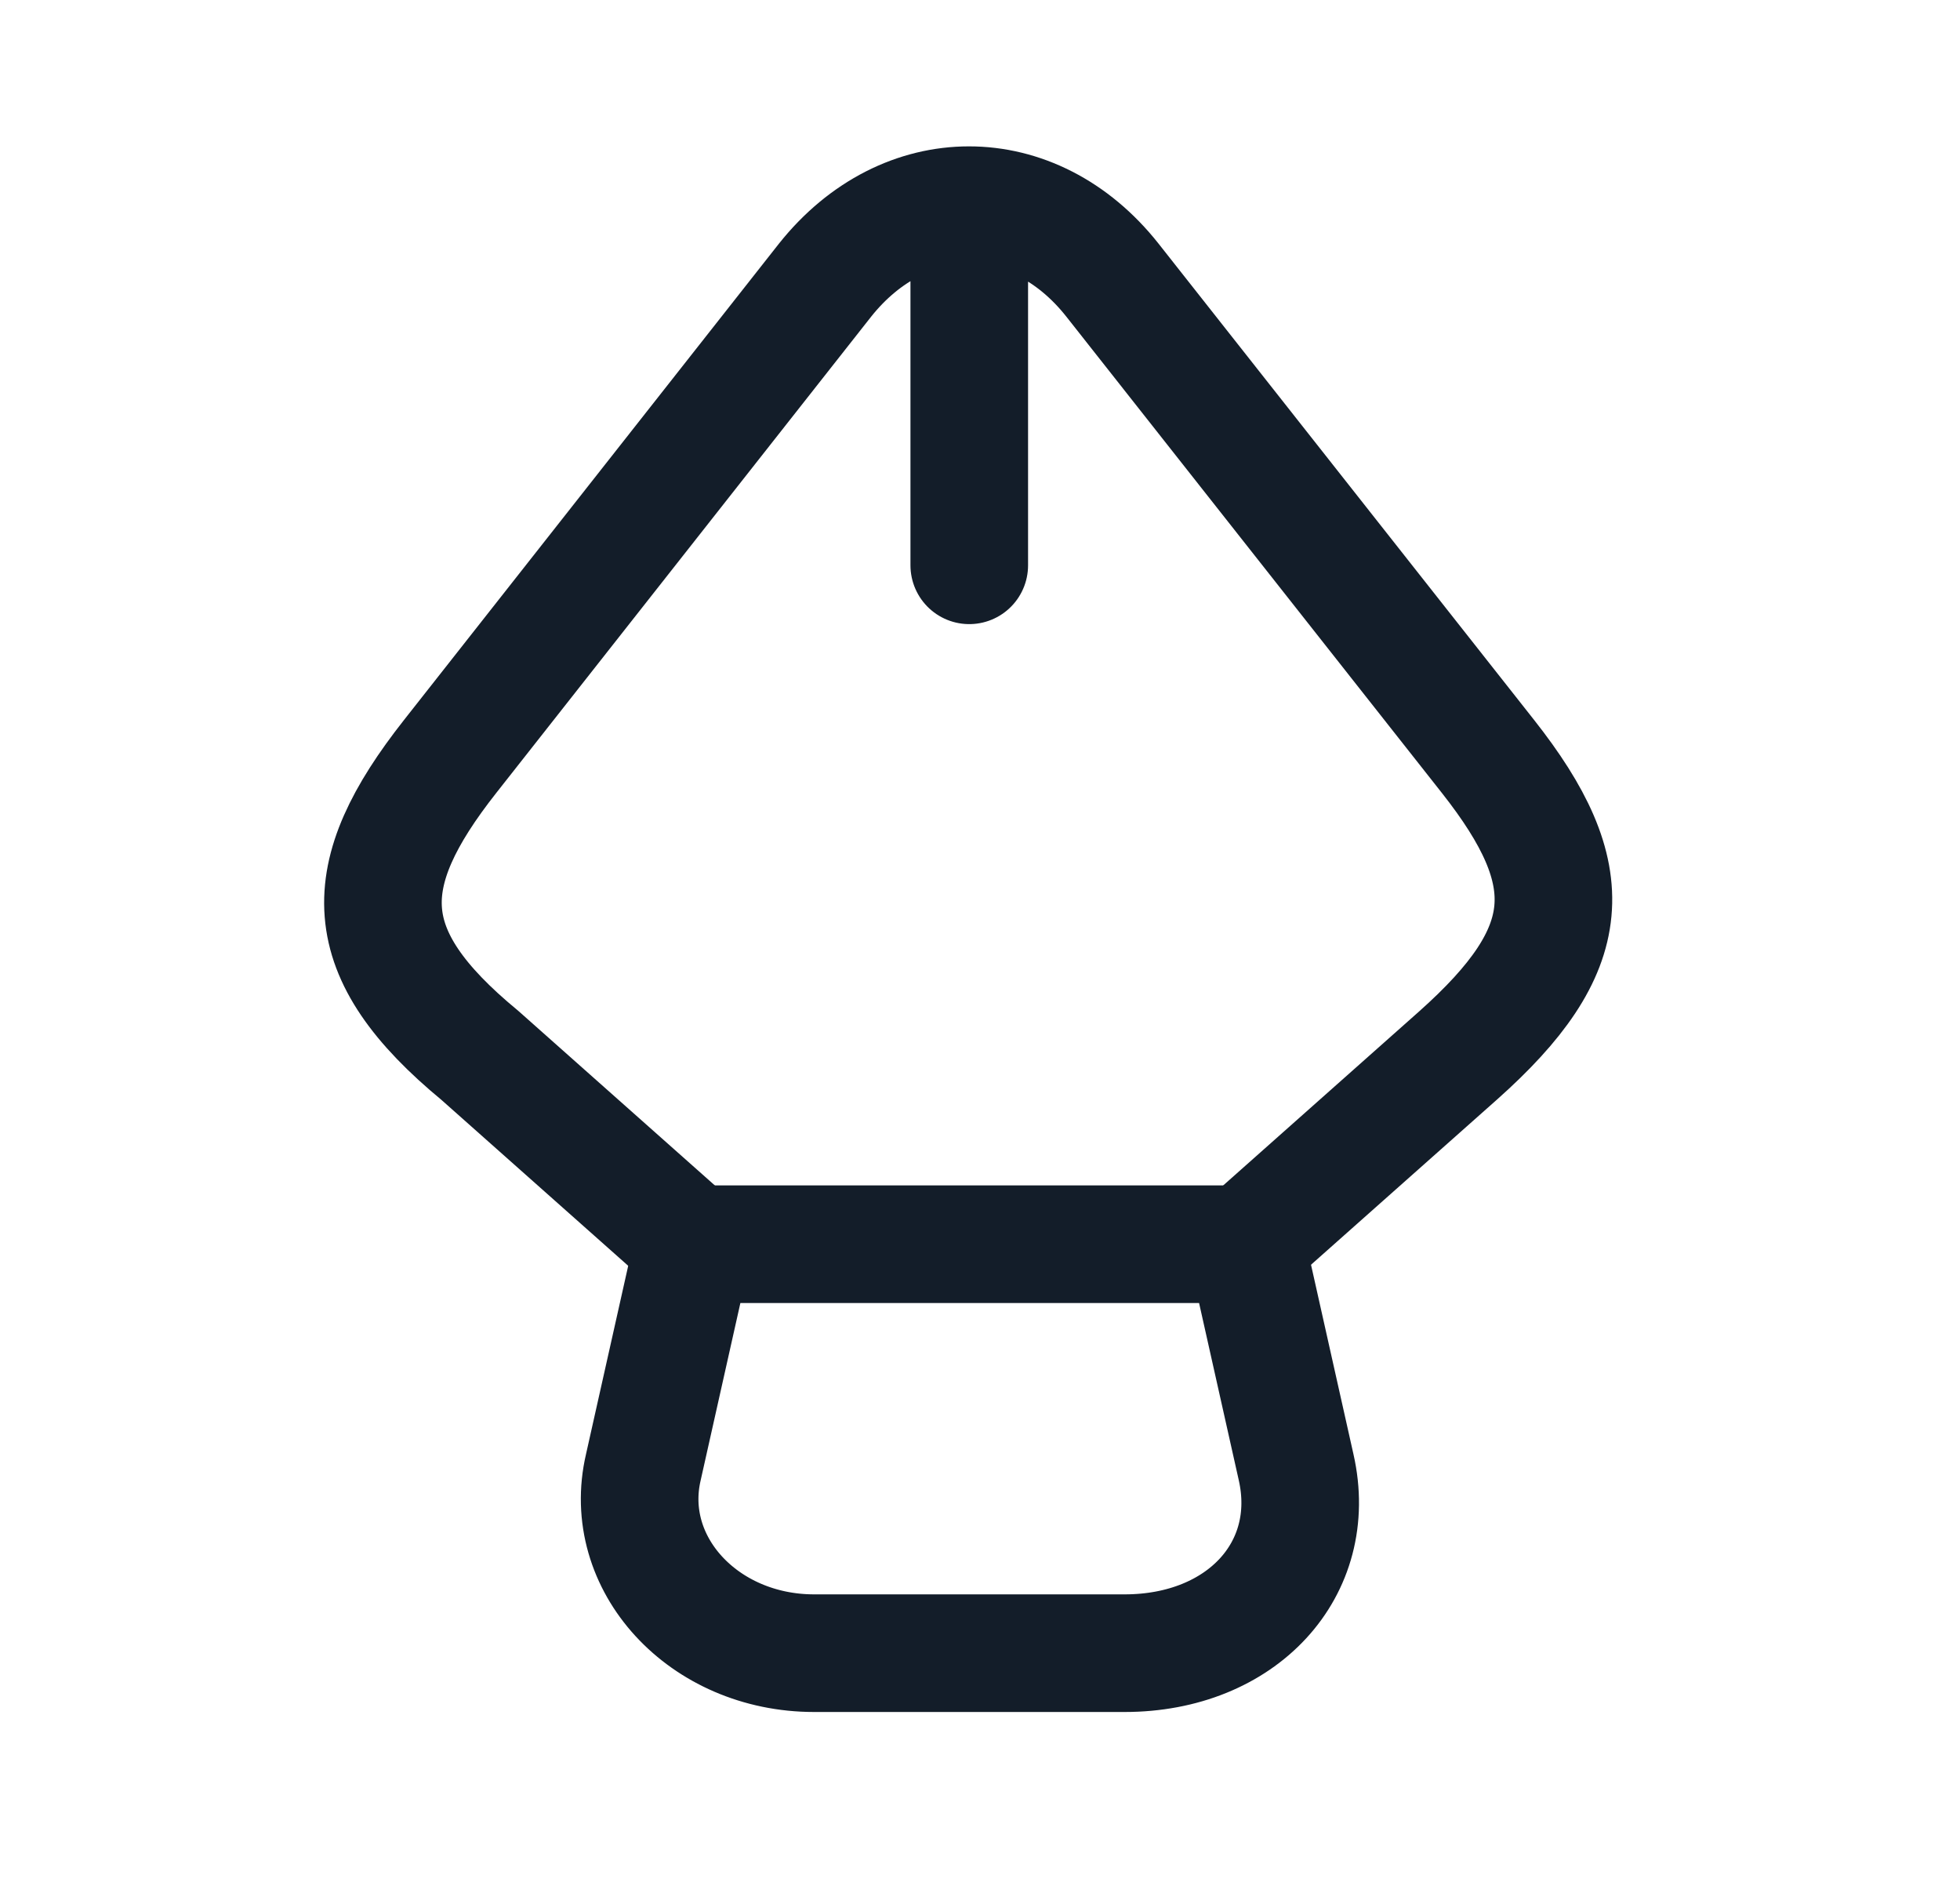 <svg xmlns="http://www.w3.org/2000/svg" width="25" height="24" fill="none"><g stroke="#131D29" stroke-linecap="round" stroke-linejoin="round" stroke-width="1.5" clip-path="url(#a)"><path d="M10.384 21.082h3.96c1.495 0 2.483-1.07 2.188-2.372l-.637-2.843H8.843l-.637 2.843c-.287 1.228.766 2.372 2.178 2.372Z"/><path d="m15.887 15.867 2.713-2.409c1.514-1.348 1.579-2.29.379-3.812l-4.79-6.074c-1.007-1.274-2.65-1.274-3.665 0L5.742 9.646c-1.2 1.523-1.2 2.51.378 3.812l2.714 2.41M12.363 3.24v3.969"/></g><defs><clipPath id="a"><path fill="#fff" d="M1.275.775h22.154v22.154H1.275z"/></clipPath></defs></svg>